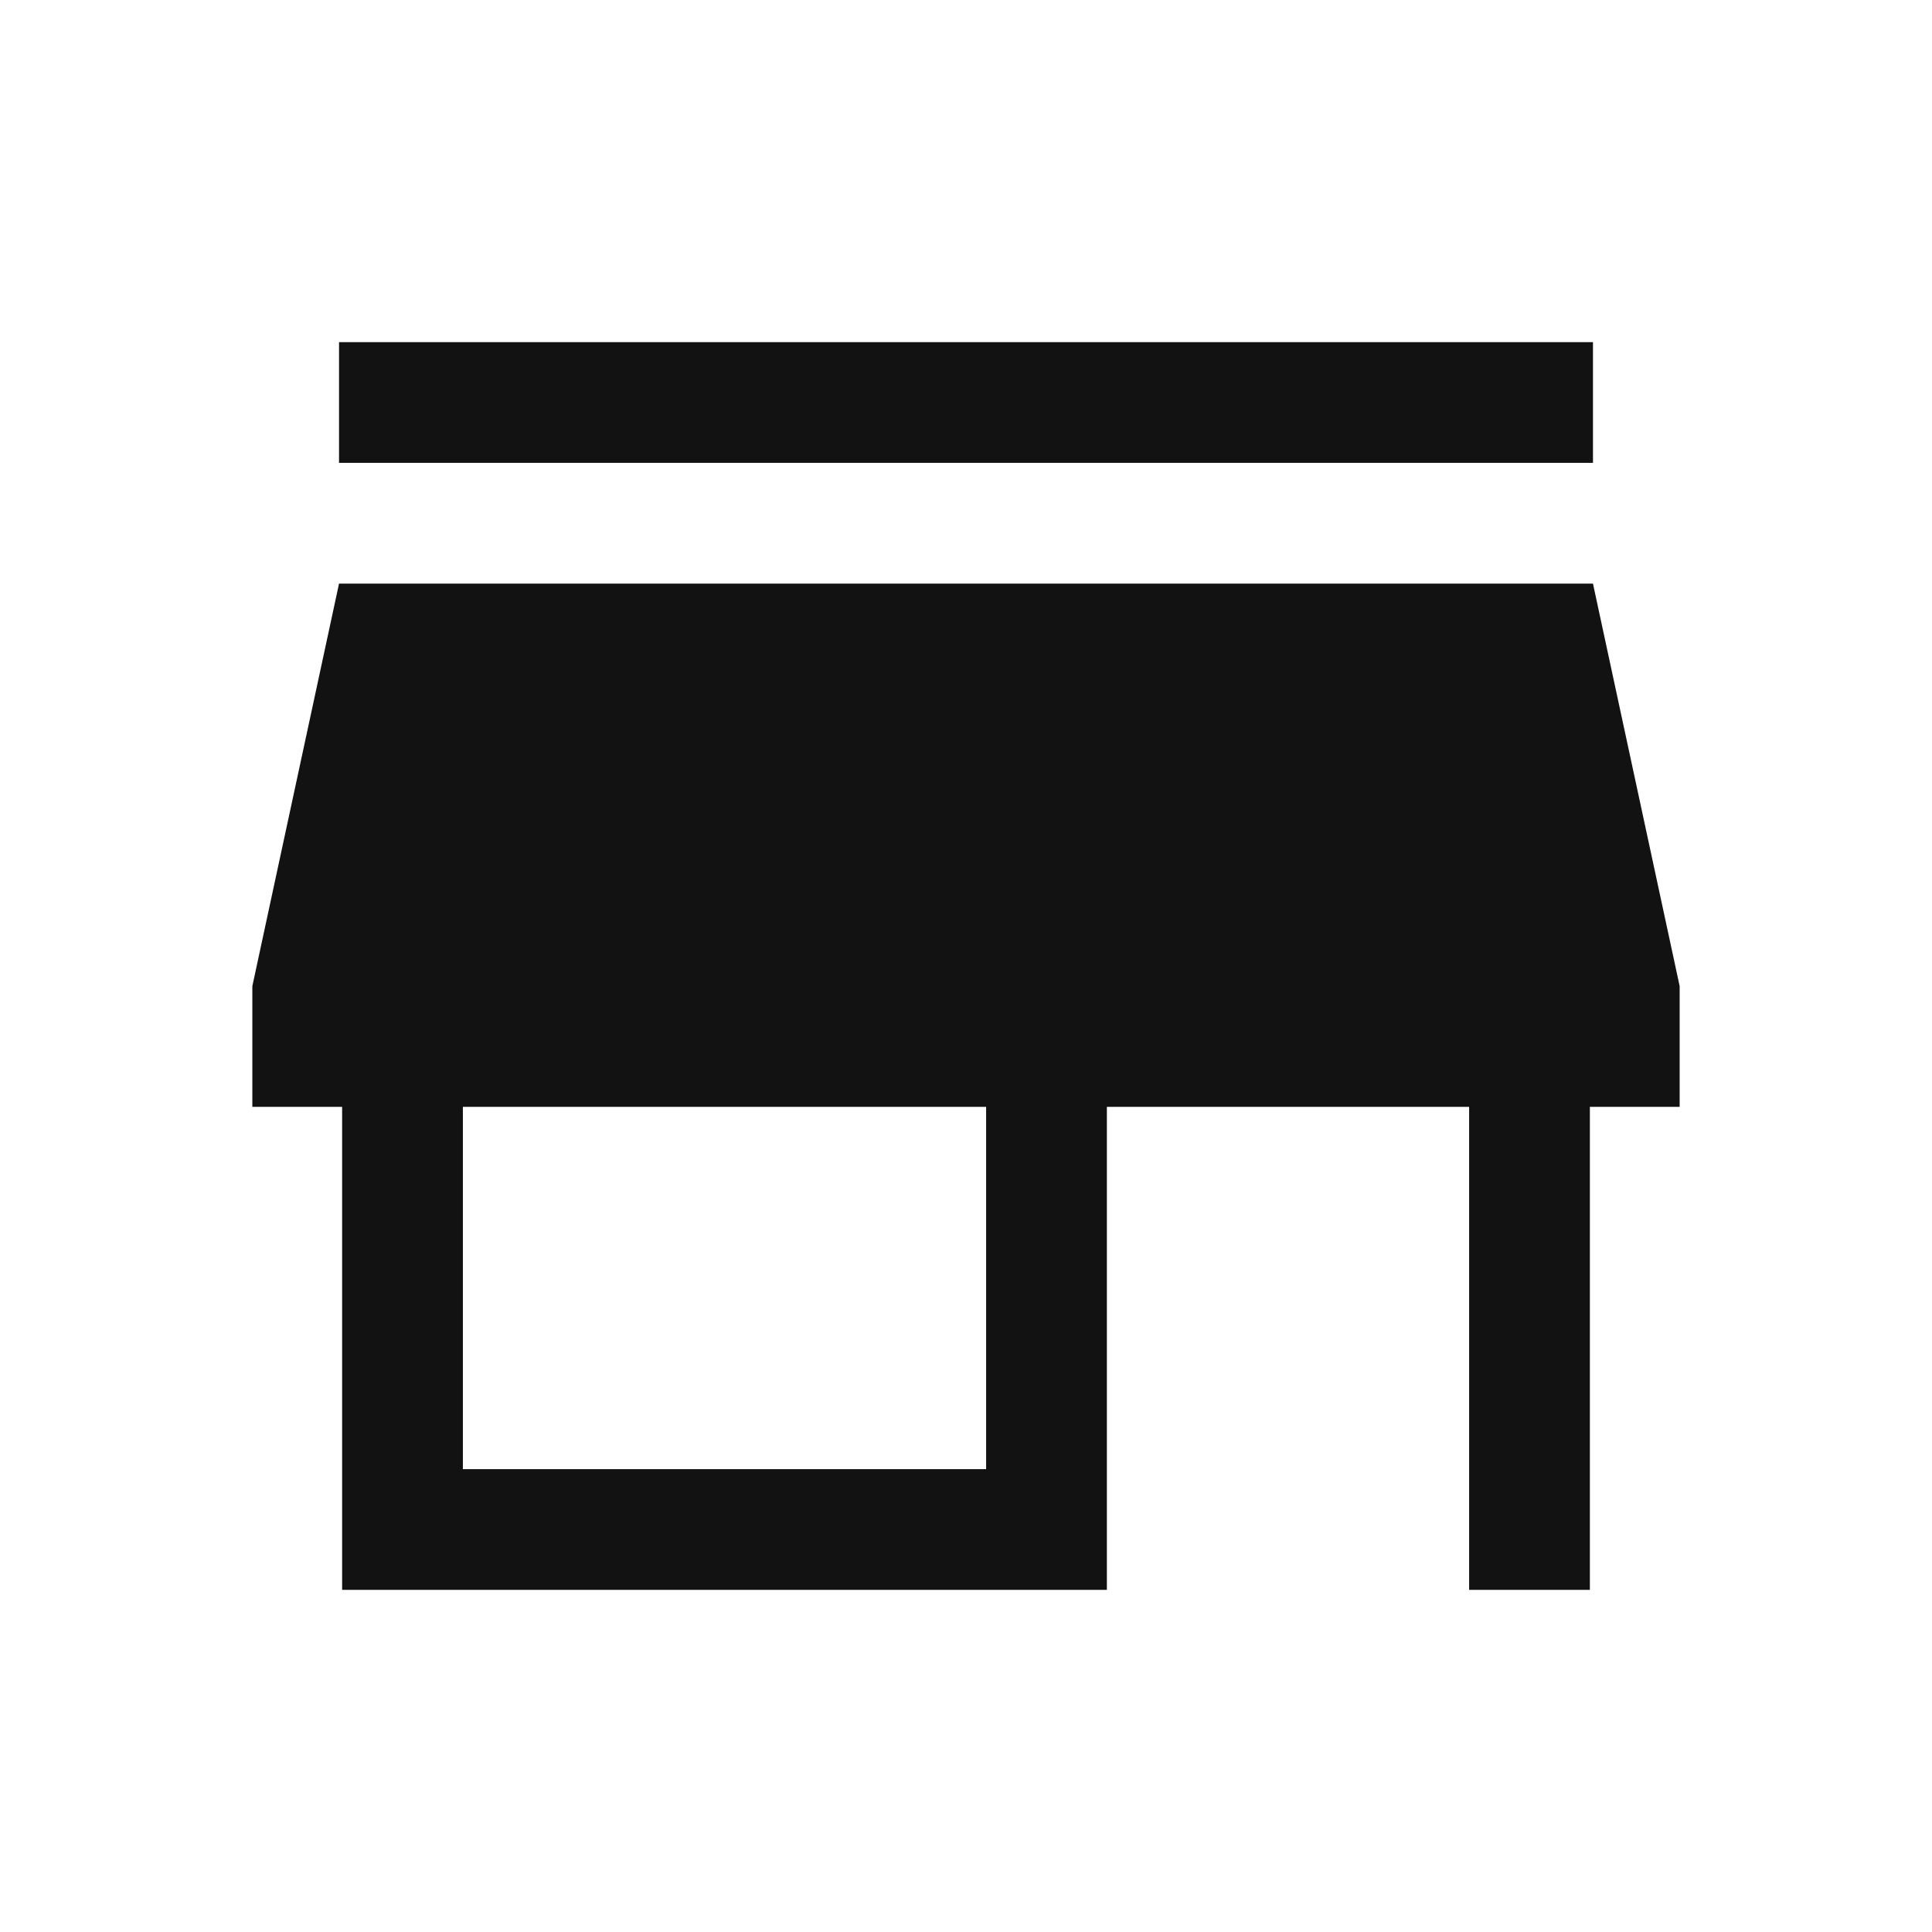 <svg fill="#121212" width="24px" viewBox="0 -960 960 960" height="24px" xmlns="http://www.w3.org/2000/svg"><path d="M168.46-730v-60h623.08v60H168.46ZM170-170v-240h-44.61v-60l43.07-200h623.08l43.07 200v60H790v240h-60v-240H550v240H170Zm60-60h260v-180H230v180Z"></path></svg>